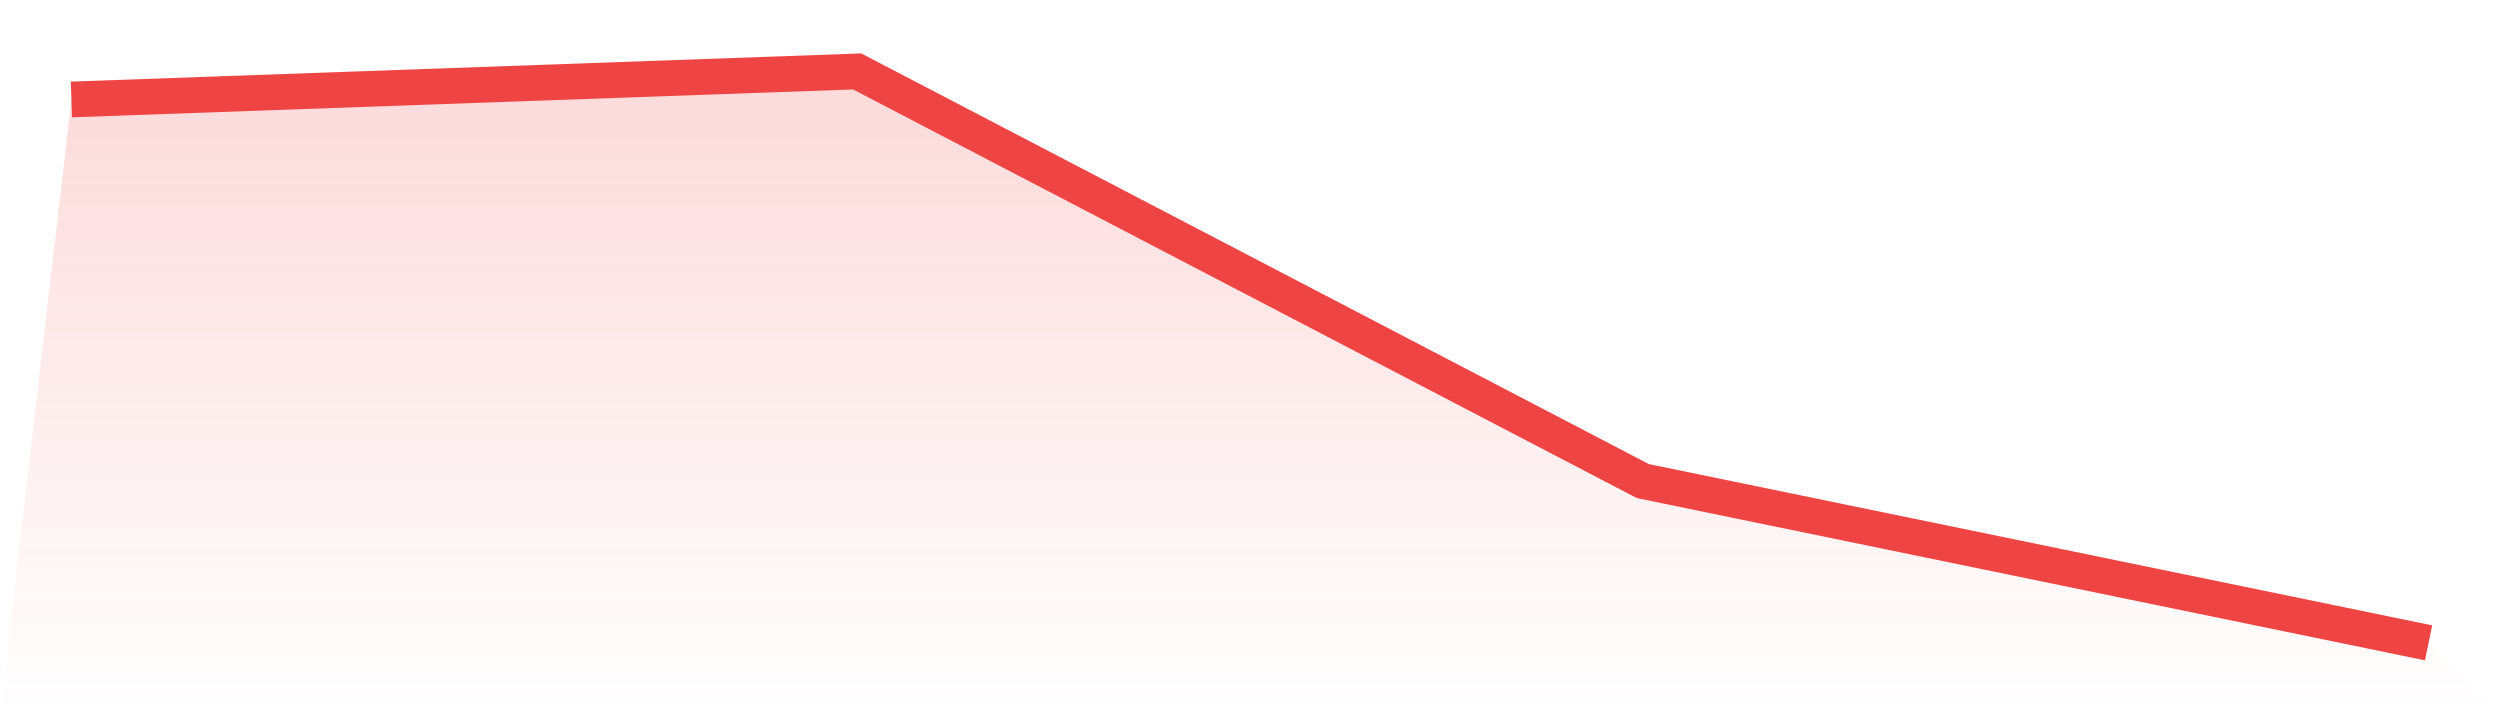 <svg viewBox="0 0 140 40" xmlns="http://www.w3.org/2000/svg">
<defs>
<linearGradient id="gradient" x1="0" x2="0" y1="0" y2="1">
<stop offset="0%" stop-color="#ef4444" stop-opacity="0.2"/>
<stop offset="100%" stop-color="#ef4444" stop-opacity="0"/>
</linearGradient>
</defs>
<path d="M4,5.57 L4,5.57 L48,4 L92,26.941 L136,36 L140,40 L0,40 z" fill="url(#gradient)"/>
<path d="M4,5.57 L4,5.57 L48,4 L92,26.941 L136,36" fill="none" stroke="#ef4444" stroke-width="2"/>
</svg>